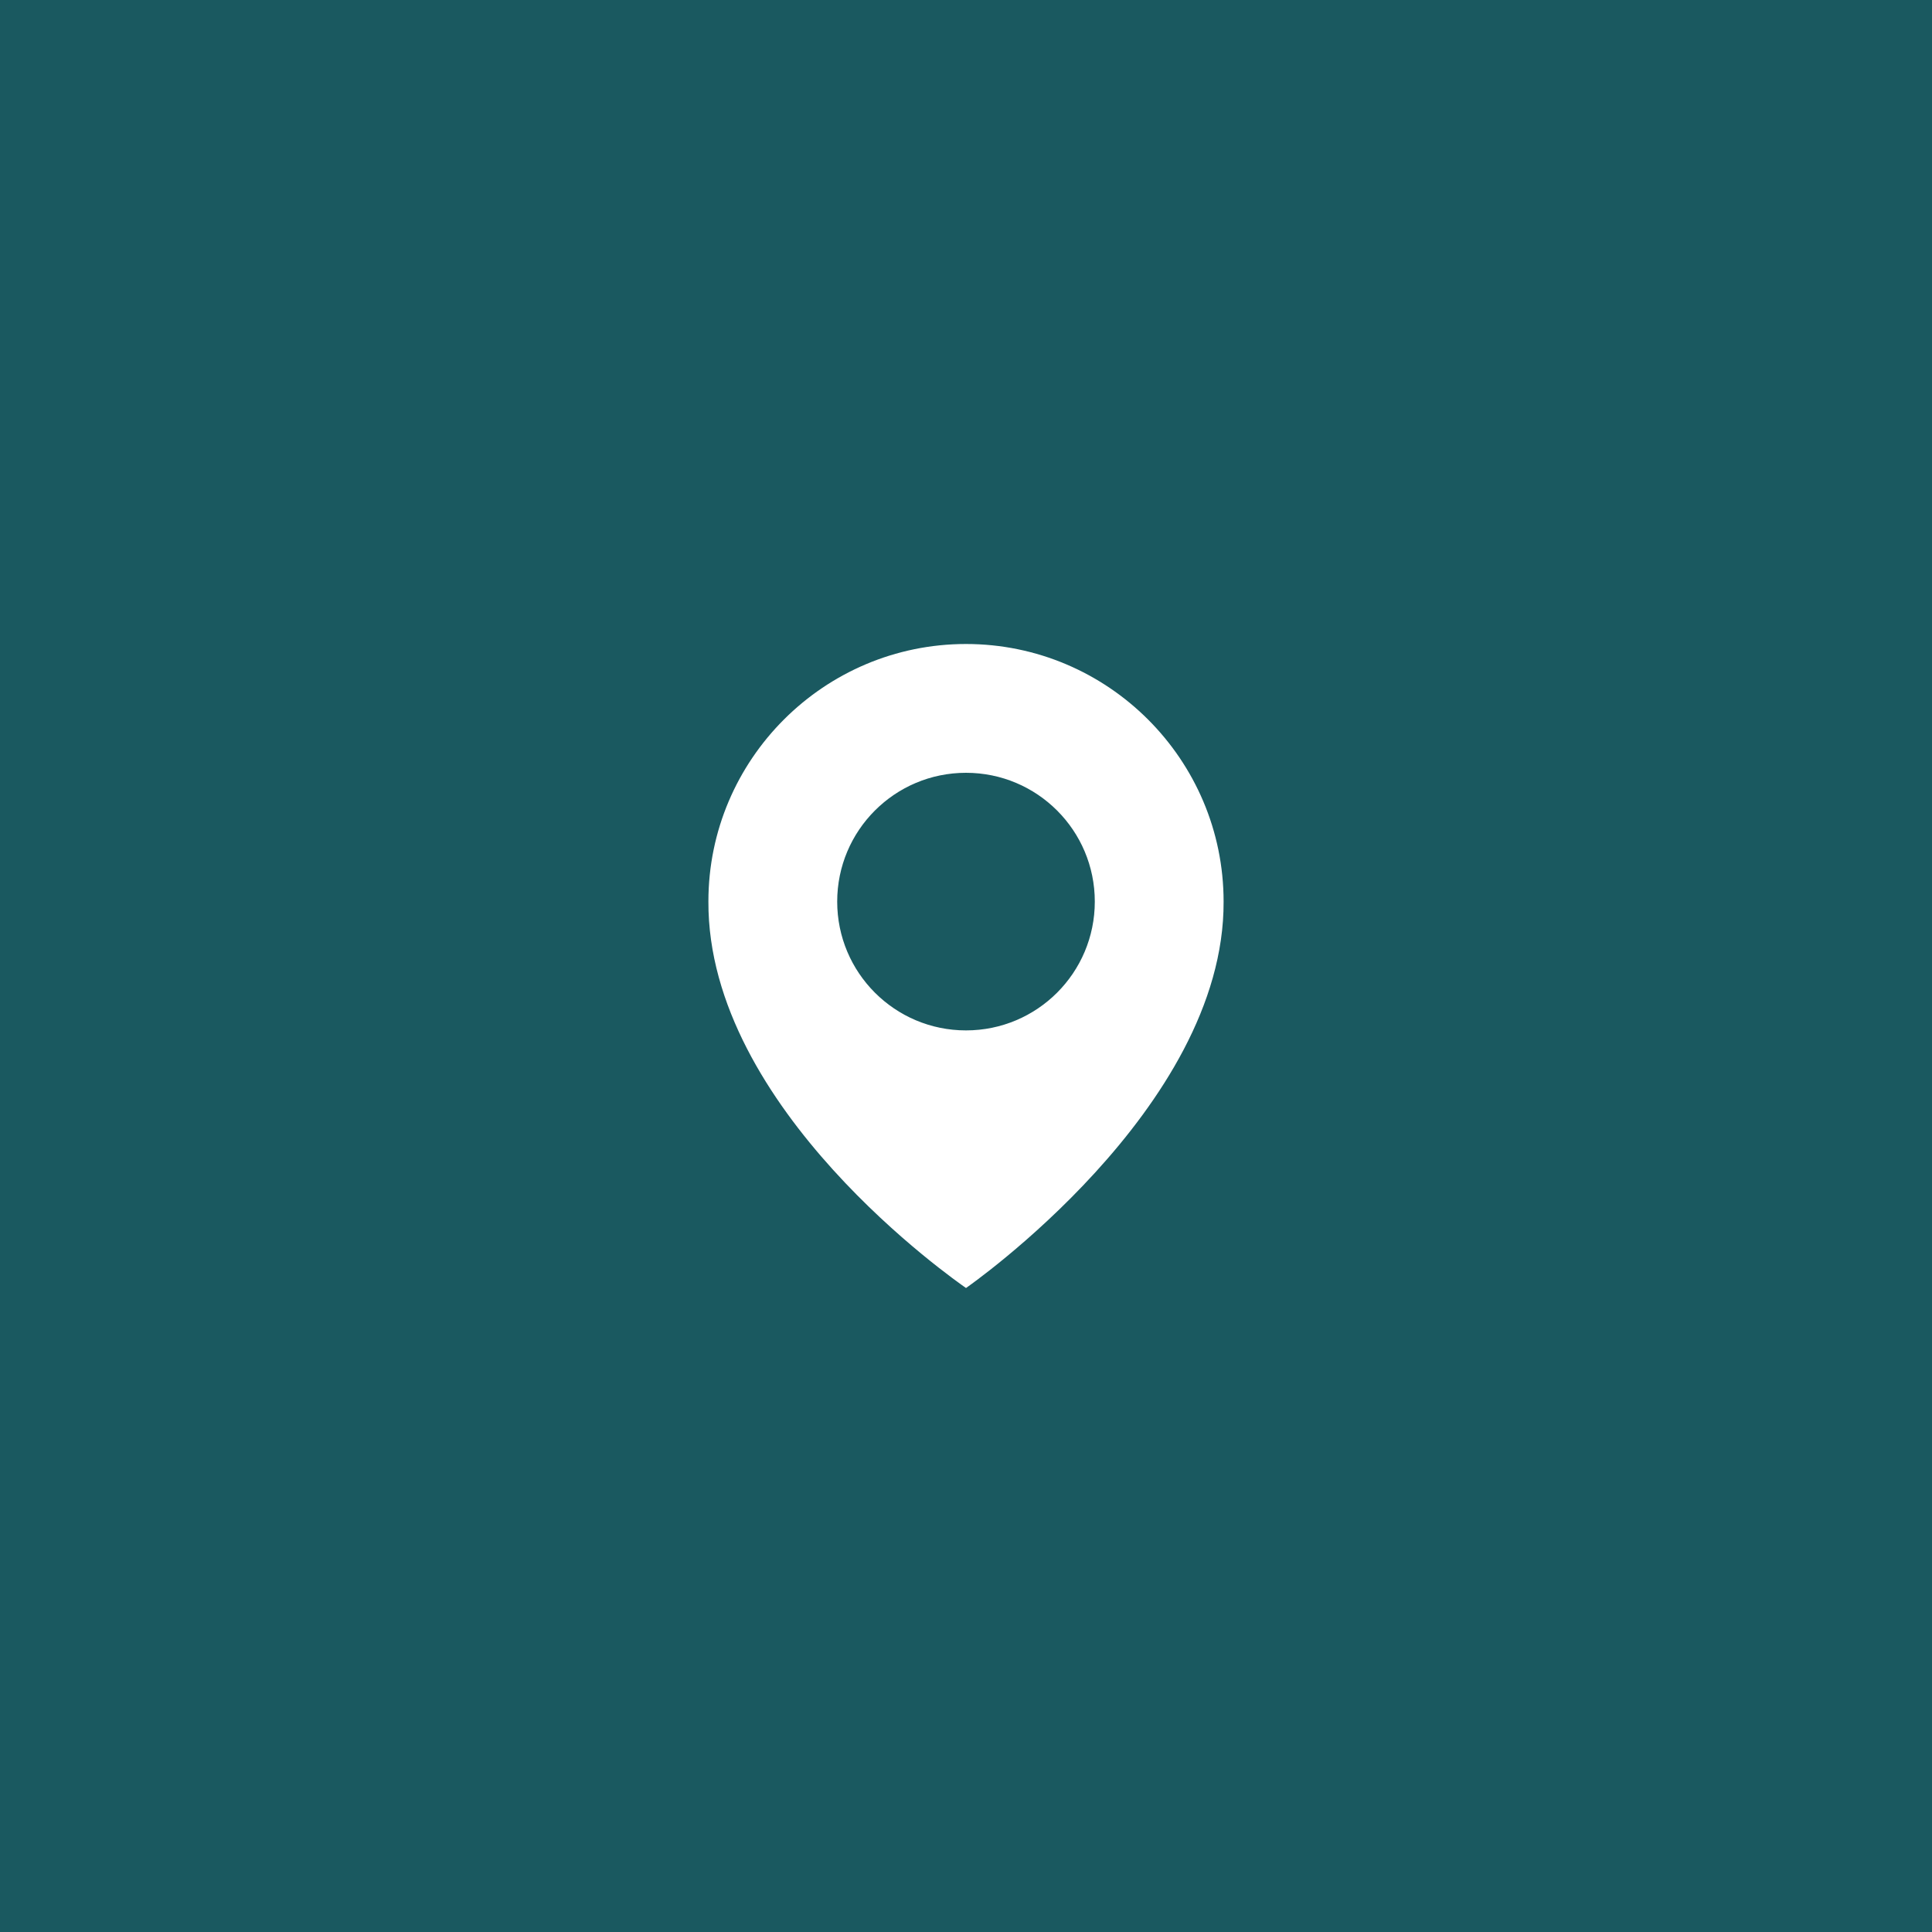 <?xml version="1.0" encoding="UTF-8"?> <svg xmlns="http://www.w3.org/2000/svg" width="60" height="60" viewBox="0 0 60 60" fill="none"><rect width="60" height="60" fill="#1A5960"></rect><path d="M30 20C25.589 20 22 23.589 22 27.995C21.971 34.44 29.696 39.784 30 40C30 40 38.029 34.44 38 28C38 23.589 34.411 20 30 20ZM30 32C27.79 32 26 30.21 26 28C26 25.79 27.79 24 30 24C32.21 24 34 25.79 34 28C34 30.21 32.21 32 30 32Z" fill="white"></path></svg> 